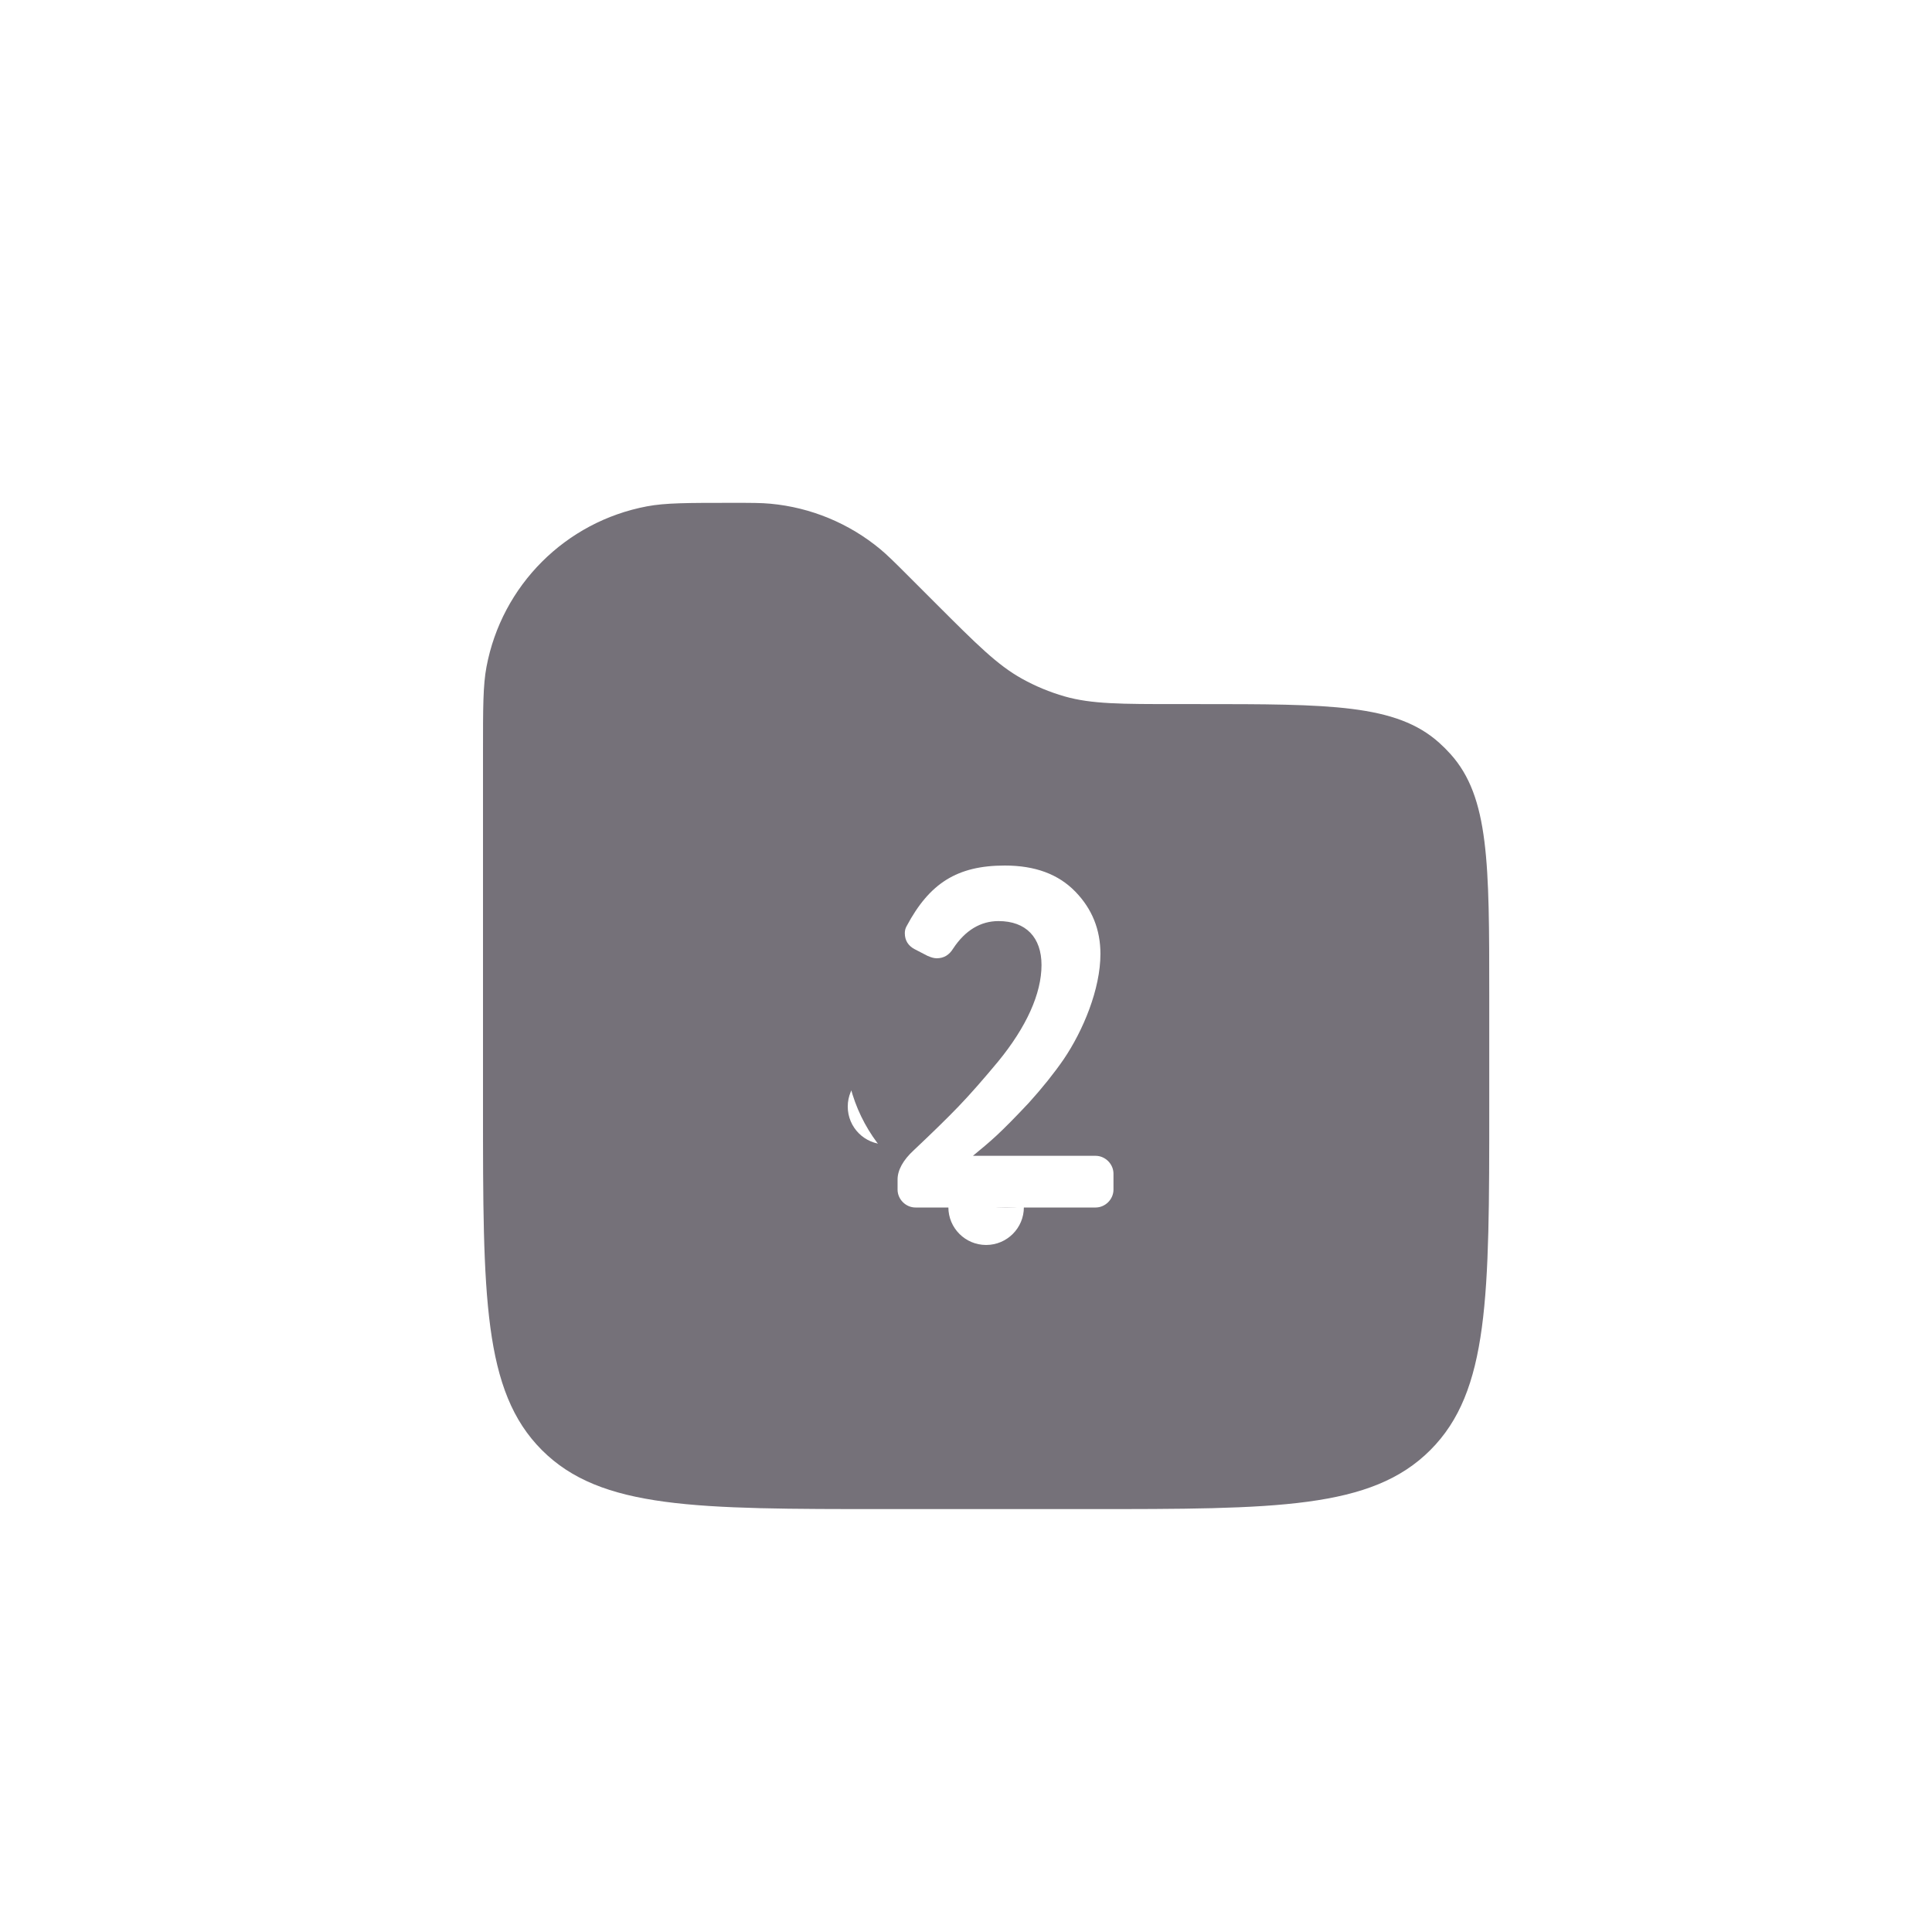 <?xml version="1.0" encoding="UTF-8"?> <svg xmlns="http://www.w3.org/2000/svg" width="48" height="48" viewBox="0 0 48 48" fill="none"><g clip-path="url(#clip0_4168_1167)"><g filter="url(#filter0_d_4168_1167)"><path fill-rule="evenodd" clip-rule="evenodd" d="M12.087 15.073C12 15.532 12 16.084 12 17.187V26C12 30.714 12 33.071 13.464 34.535C14.929 36 17.286 36 22 36H27C31.714 36 34.071 36 35.535 34.535C37 33.071 37 30.714 37 26V23.247C37 19.957 37 18.312 36.038 17.242C35.95 17.144 35.856 17.05 35.758 16.962C34.688 16 33.043 16 29.753 16H29.285C27.843 16 27.122 16 26.45 15.809C26.081 15.703 25.726 15.556 25.39 15.369C24.78 15.03 24.27 14.52 23.25 13.5L22.562 12.812C22.22 12.47 22.049 12.3 21.87 12.151C21.096 11.509 20.146 11.115 19.145 11.022C18.912 11 18.671 11 18.187 11C17.084 11 16.532 11 16.073 11.087C14.05 11.468 12.468 13.05 12.087 15.073ZM24.5 22.562C25.018 22.562 25.438 22.982 25.438 23.5V25.062H27C27.518 25.062 27.938 25.482 27.938 26C27.938 26.518 27.518 26.938 27 26.938H25.438V28.5C25.438 29.018 25.018 29.438 24.5 29.438C23.982 29.438 23.562 29.018 23.562 28.5V26.938H22C21.482 26.938 21.062 26.518 21.062 26C21.062 25.482 21.482 25.062 22 25.062H23.562V23.5C23.562 22.982 23.982 22.562 24.5 22.562Z" fill="#757179"></path></g><circle cx="25" cy="26" r="4" fill="#757179"></circle><path d="M27.664 29.16V29.556C27.664 29.796 27.46 30 27.22 30H22.744C22.504 30 22.3 29.796 22.3 29.556V29.304C22.3 29.076 22.432 28.824 22.708 28.572C23.14 28.164 23.512 27.804 23.812 27.492C24.112 27.18 24.436 26.808 24.796 26.376C25.504 25.512 25.876 24.684 25.876 23.976C25.876 23.292 25.492 22.884 24.808 22.884C24.364 22.884 23.98 23.112 23.68 23.568C23.584 23.724 23.452 23.808 23.272 23.808C23.2 23.808 23.128 23.784 23.044 23.748L22.72 23.58C22.564 23.496 22.48 23.364 22.48 23.184C22.48 23.124 22.492 23.064 22.528 23.004C23.092 21.948 23.776 21.504 24.964 21.504C25.72 21.504 26.296 21.72 26.716 22.152C27.136 22.584 27.34 23.1 27.34 23.7C27.34 24.576 26.908 25.608 26.428 26.316C26.188 26.664 25.9 27.024 25.564 27.396C25.216 27.768 24.952 28.032 24.772 28.2C24.58 28.38 24.376 28.548 24.172 28.716H27.22C27.46 28.716 27.664 28.92 27.664 29.16Z" fill="white"></path></g><defs><filter id="filter0_d_4168_1167" x="9.013" y="9.507" width="30.973" height="30.973" filterUnits="userSpaceOnUse" color-interpolation-filters="sRGB"><feFlood flood-opacity="0" result="BackgroundImageFix"></feFlood><feColorMatrix in="SourceAlpha" type="matrix" values="0 0 0 0 0 0 0 0 0 0 0 0 0 0 0 0 0 0 127 0" result="hardAlpha"></feColorMatrix><feOffset dy="1.493"></feOffset><feGaussianBlur stdDeviation="1.493"></feGaussianBlur><feComposite in2="hardAlpha" operator="out"></feComposite><feColorMatrix type="matrix" values="0 0 0 0 0 0 0 0 0 0 0 0 0 0 0 0 0 0 0.1 0"></feColorMatrix><feBlend mode="normal" in2="BackgroundImageFix" result="effect1_dropShadow_4168_1167"></feBlend><feBlend mode="normal" in="SourceGraphic" in2="effect1_dropShadow_4168_1167" result="shape"></feBlend></filter><clipPath id="clip0_4168_1167"><rect width="30" height="30" fill="white" transform="translate(9 9)"></rect></clipPath></defs></svg> 